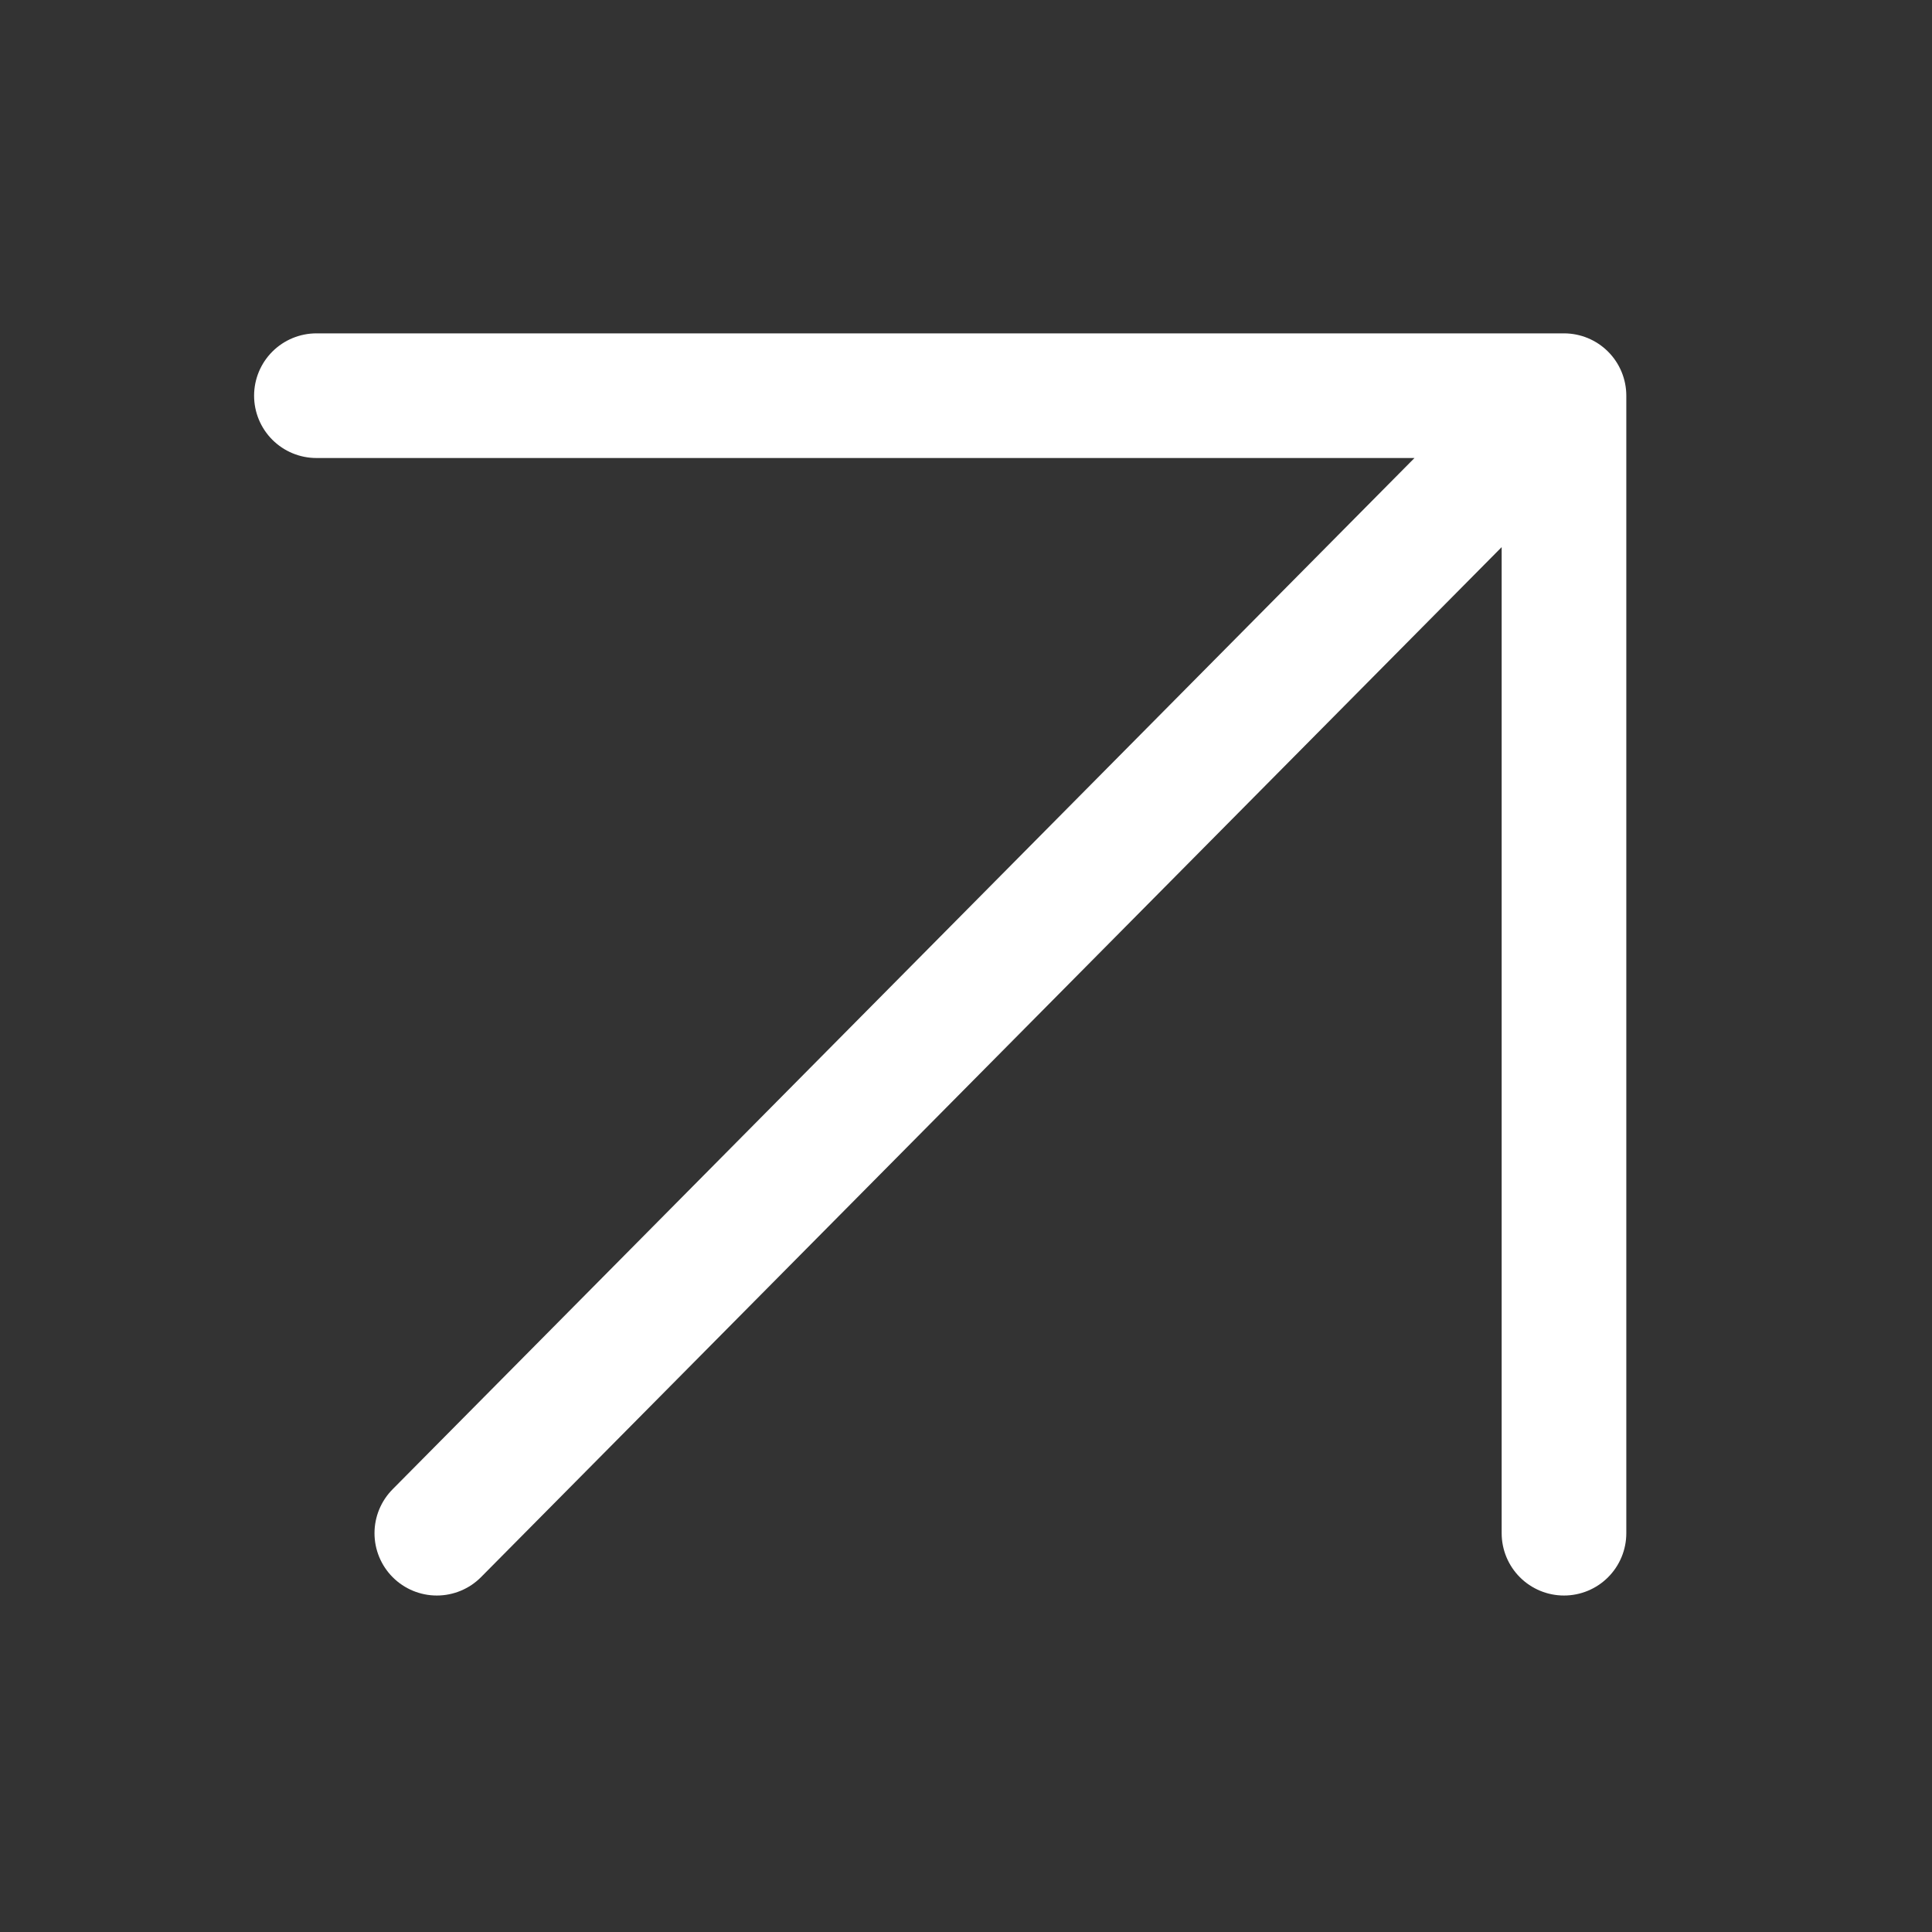 <svg width="31" height="31" viewBox="0 0 31 31" fill="none" xmlns="http://www.w3.org/2000/svg">
<rect x="0" y="0" width="31" height="31" fill="#333333" stroke="none"/>
<path d="M7.009 24.601L25.095 6.349M25.095 6.349L25.095 24.601M25.095 6.349L5.077 6.349" stroke="white" stroke-width="2" stroke-linecap="round"/>
</svg>

